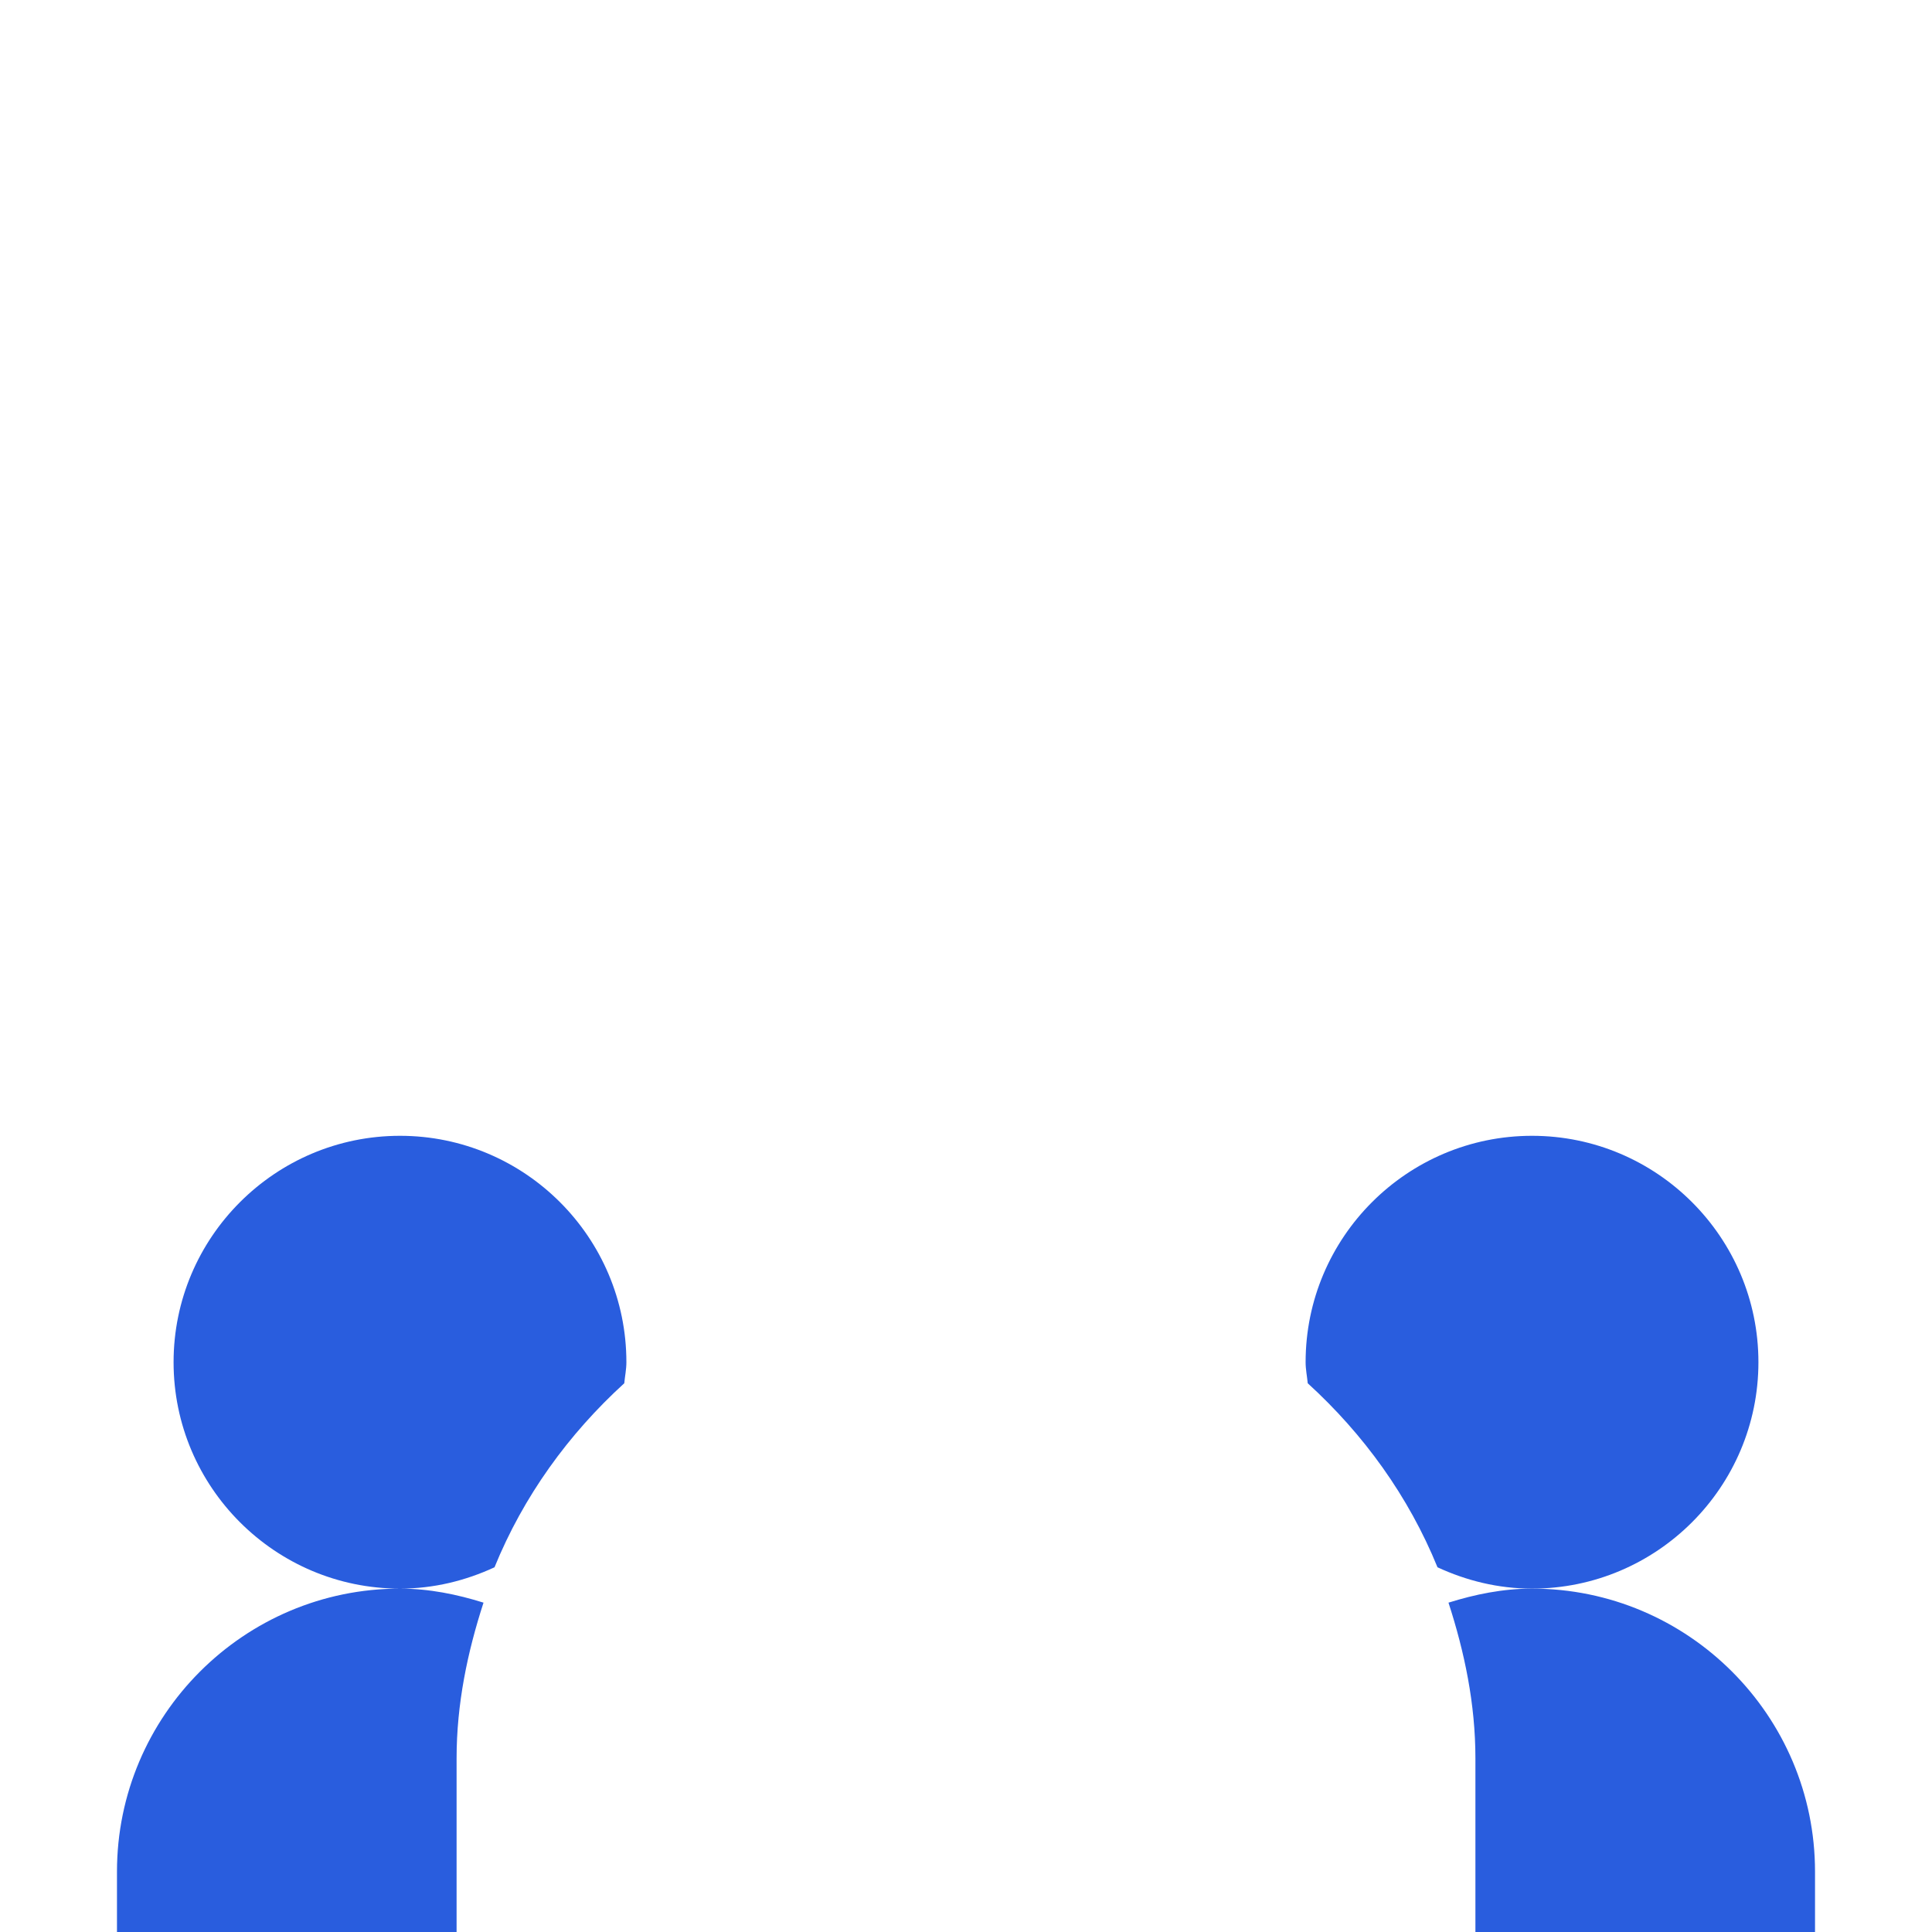 <?xml version="1.0" encoding="UTF-8"?> <svg xmlns="http://www.w3.org/2000/svg" width="512" height="512" viewBox="0 0 512 512" fill="none"><g clip-path="url(#clip0_2077_24)"><path d="M481 496C481 454.648 447.352 421 406 421C398.242 421 390.906 422.523 383.863 424.719C388.11 437.813 391 451.512 391 466V512H481V496Z" fill="#295DDE"></path><path d="M466 361C466 327.91 439.09 301 406 301C372.91 301 346 327.91 346 361C346 362.91 346.387 364.715 346.563 366.578C361.355 380.063 373.285 396.52 380.949 415.344C388.598 418.887 397.031 421 406 421C439.09 421 466 394.09 466 361ZM165.438 366.578C165.613 364.715 166 362.91 166 361C166 327.91 139.09 301 106 301C72.91 301 46 327.91 46 361C46 394.09 72.91 421 106 421C114.969 421 123.402 418.887 131.05 415.348C138.715 396.52 150.645 380.062 165.437 366.578H165.438ZM31 496V512H121V466C121 451.512 123.89 437.812 128.137 424.719C121.094 422.523 113.757 421 106 421C64.648 421 31 454.648 31 496Z" fill="#295DDE"></path></g><defs><clipPath id="clip0_2077_24"><rect width="512" height="512" fill="white"></rect></clipPath></defs></svg> 